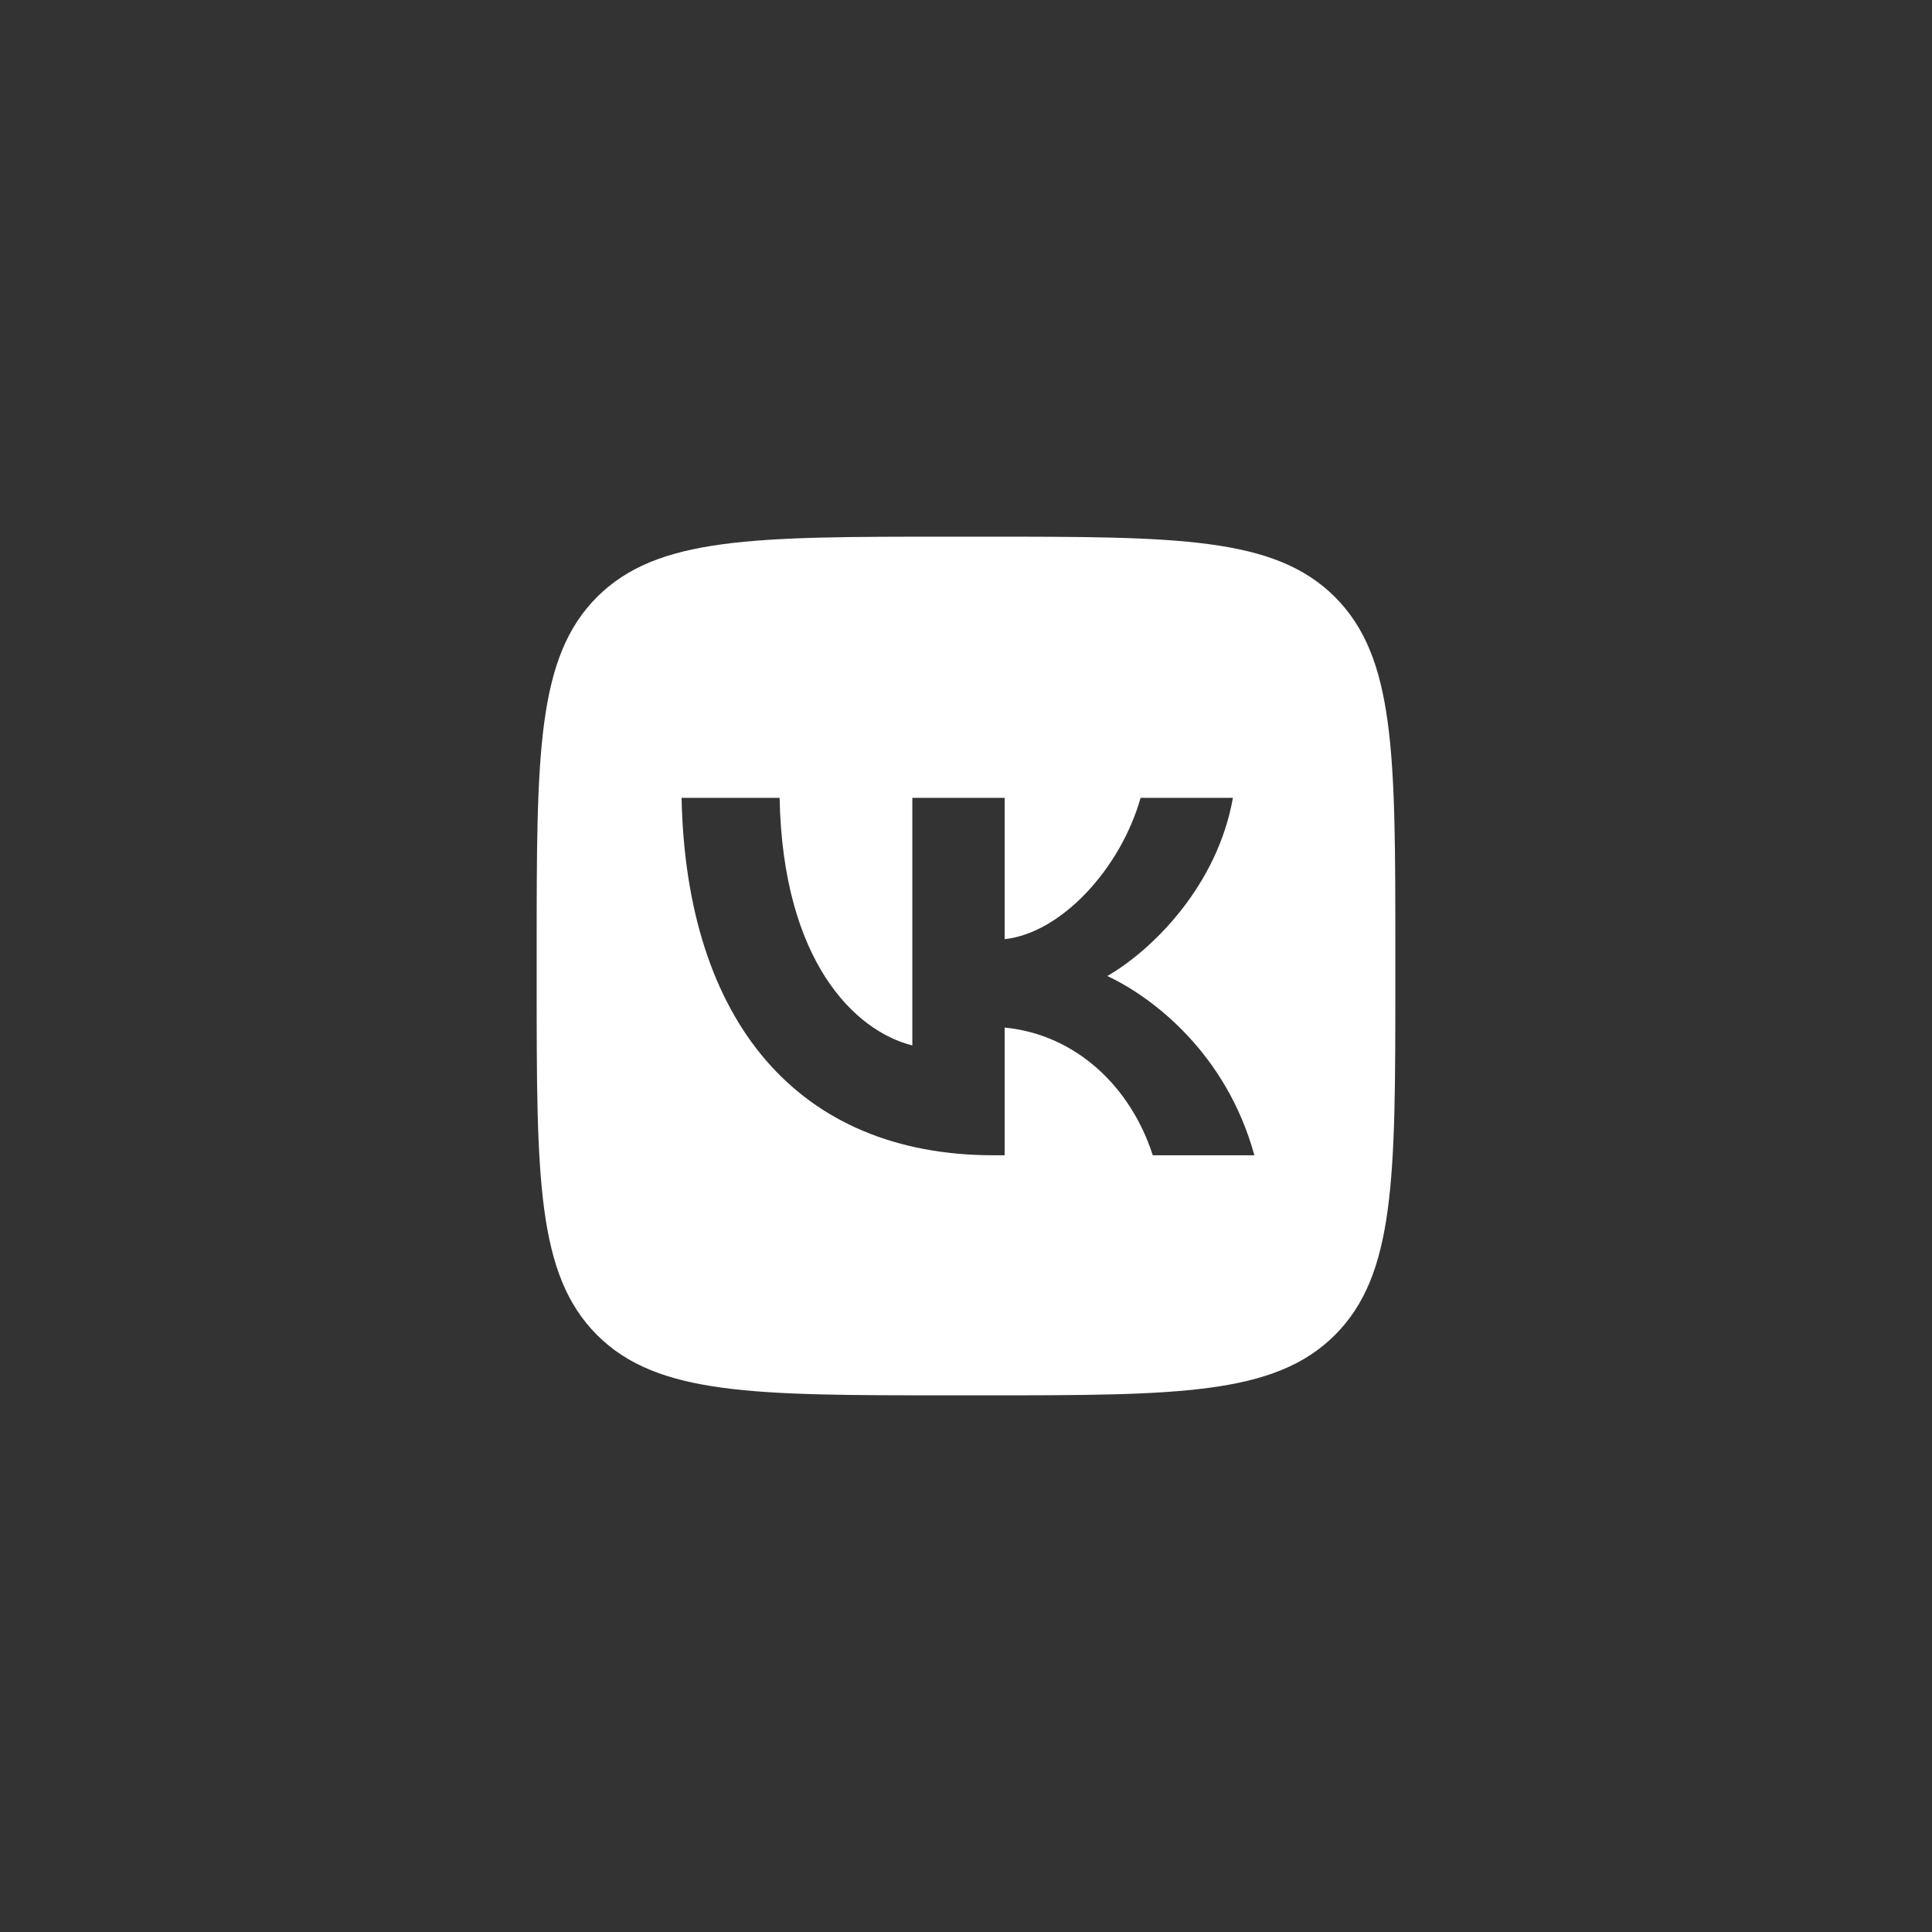 <?xml version="1.0" encoding="UTF-8"?> <svg xmlns="http://www.w3.org/2000/svg" width="270" height="270" viewBox="0 0 270 270" fill="none"><rect x="0" y="0" width="270" height="270" fill="#333333" stroke="none"/><g clip-path="url(#clip0_601_226)"><path fill-rule="evenodd" clip-rule="evenodd" d="M83.435 83.435C75 91.871 75 105.447 75 132.6V137.4C75 164.553 75 178.129 83.435 186.565C91.871 195 105.447 195 132.6 195H137.4C164.553 195 178.129 195 186.565 186.565C195 178.129 195 164.553 195 137.4V132.6C195 105.447 195 91.871 186.565 83.435C178.129 75 164.553 75 137.4 75H132.6C105.447 75 91.871 75 83.435 83.435ZM95.25 111.5C95.9 142.7 111.5 161.45 138.85 161.45H140.401V143.6C150.451 144.6 158.05 151.95 161.1 161.45H175.3C171.4 147.25 161.15 139.4 154.75 136.4C161.15 132.7 170.15 123.7 172.3 111.5H159.399C156.599 121.4 148.301 130.4 140.401 131.25V111.5H127.5V146.1C119.5 144.1 109.4 134.4 108.95 111.5H95.25Z" fill="white"></path></g><defs><clipPath id="clip0_601_226"><rect width="120" height="120" fill="white" transform="translate(75 75)"></rect></clipPath></defs></svg> 